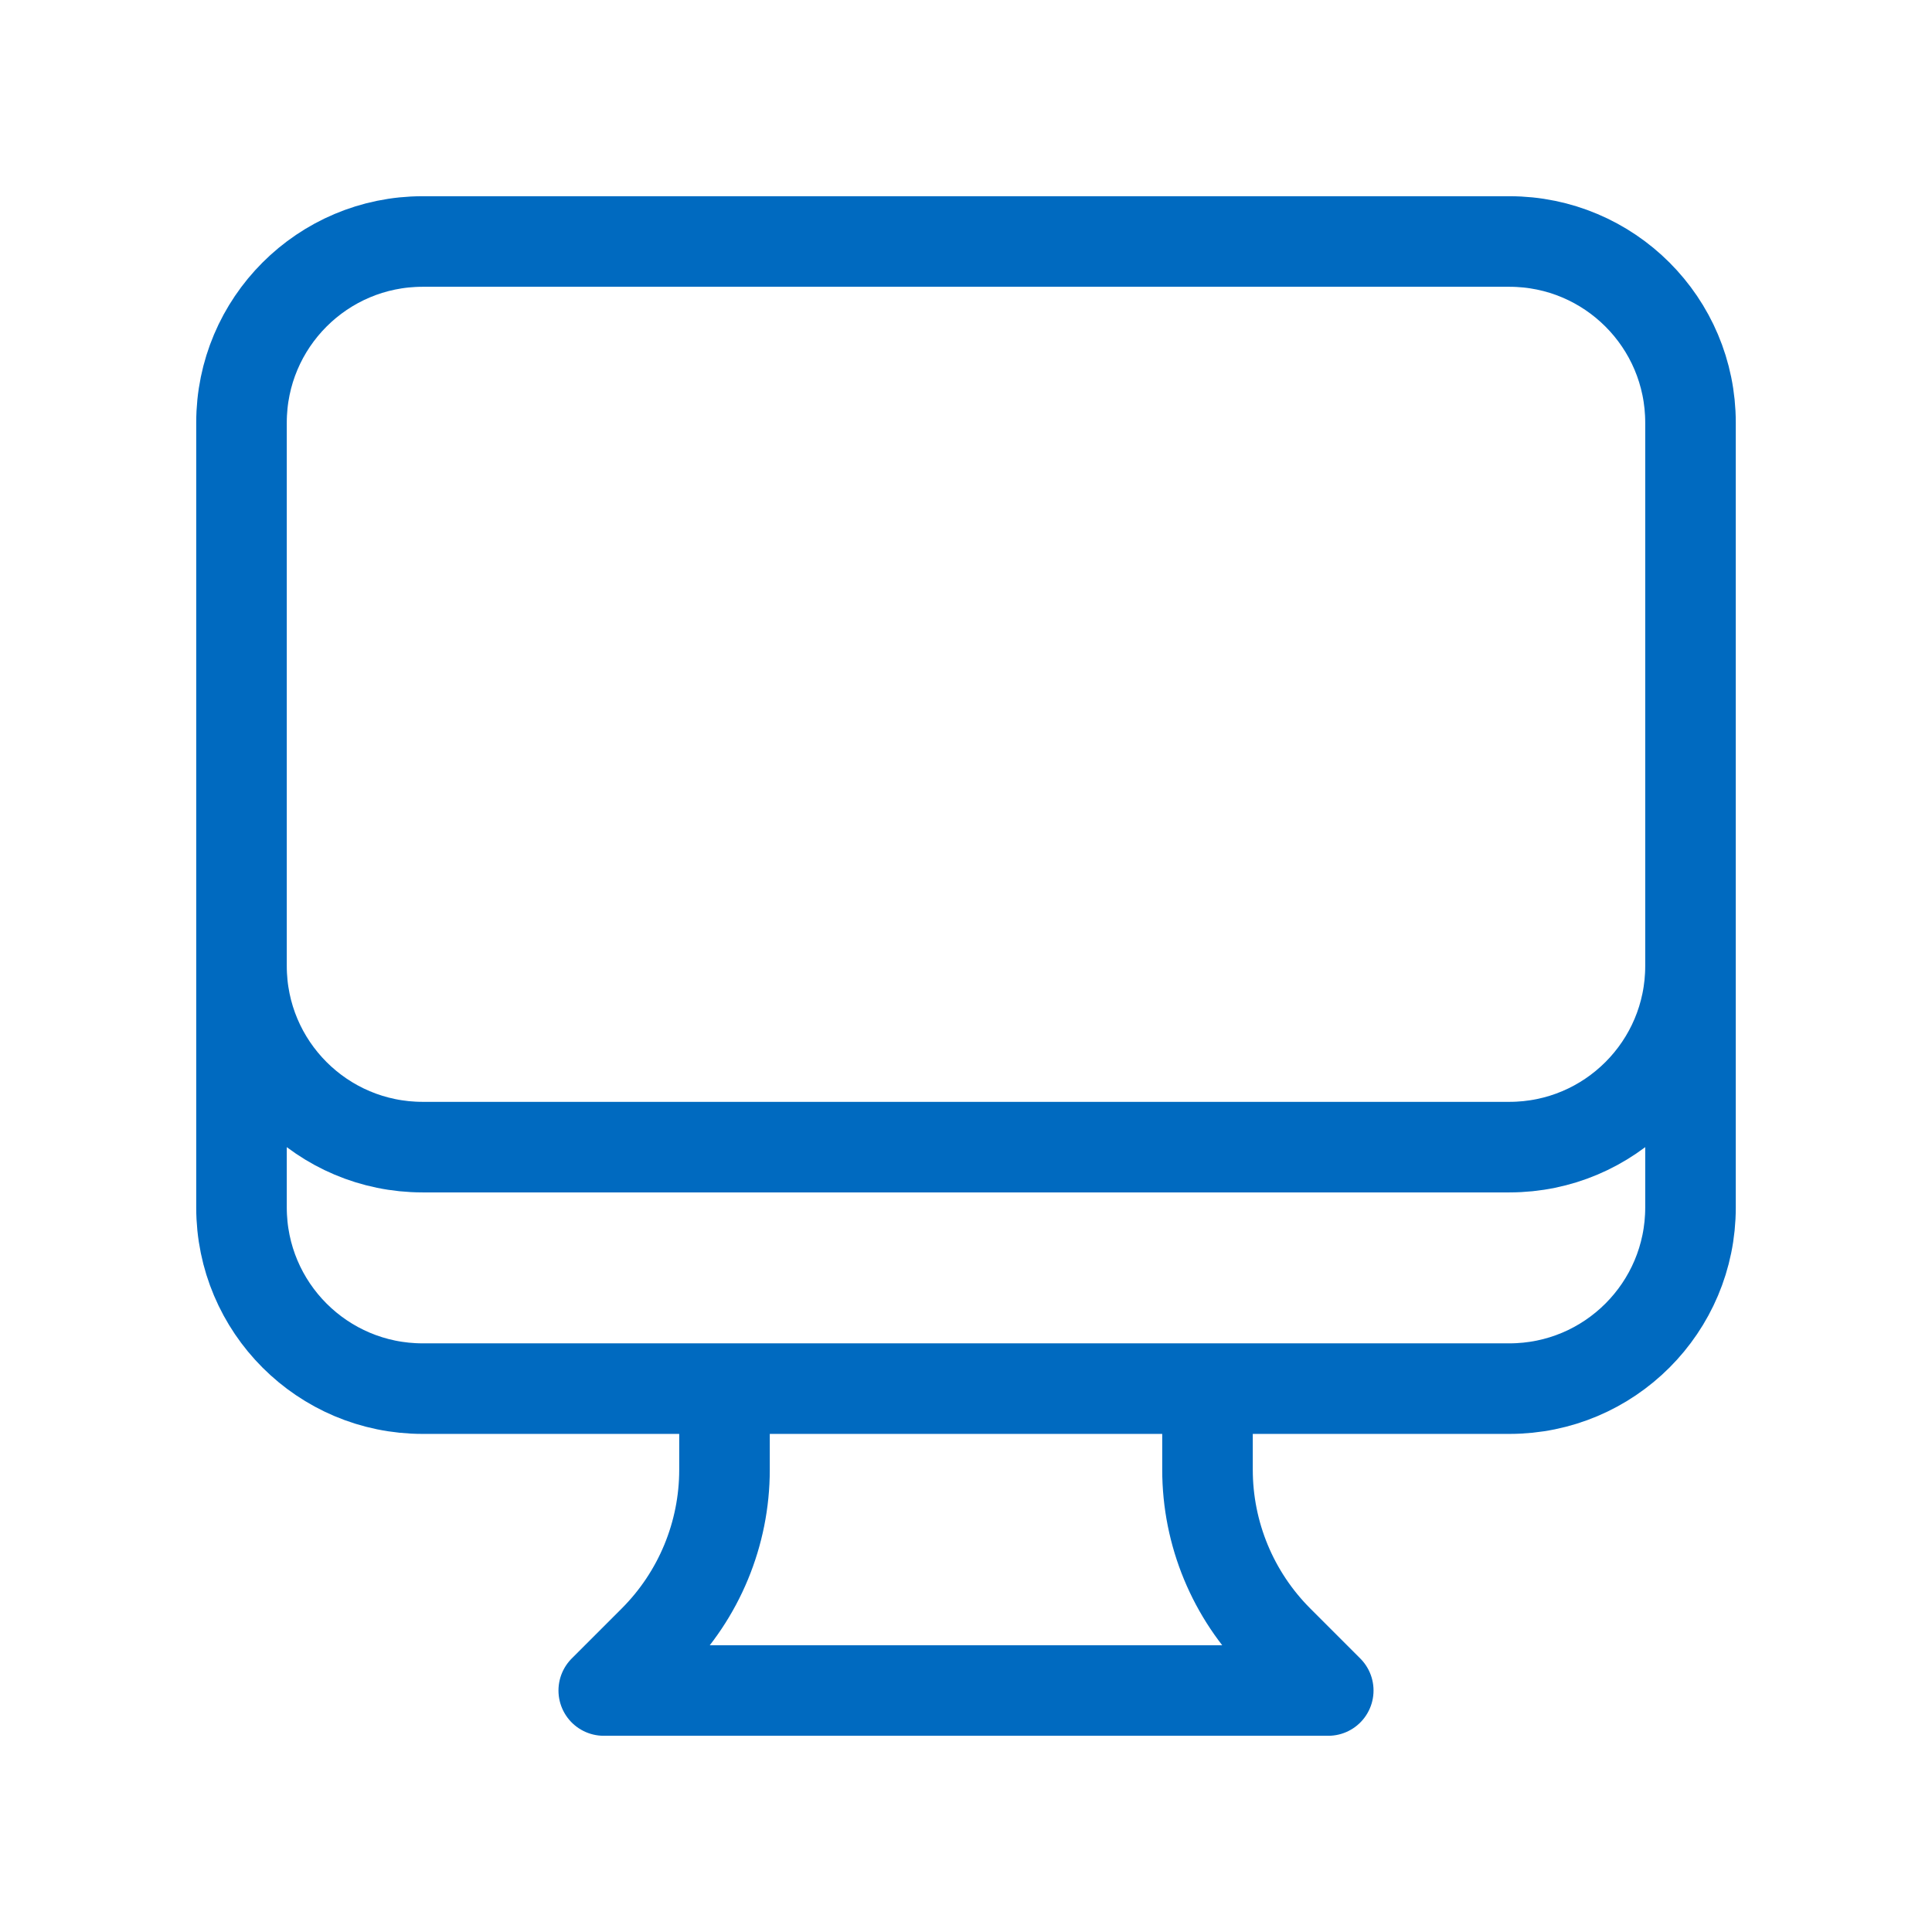 <svg width="32" height="32" viewBox="0 0 32 32" fill="none" xmlns="http://www.w3.org/2000/svg">
<path d="M12 23V24.343C12 25.404 11.579 26.421 10.828 27.172L10 28H22L21.172 27.172C20.421 26.421 20 25.404 20 24.343V23M28 7V20C28 21.657 26.657 23 25 23H7C5.343 23 4 21.657 4 20V7M28 7C28 5.343 26.657 4 25 4H7C5.343 4 4 5.343 4 7M28 7V16C28 17.657 26.657 19 25 19H7C5.343 19 4 17.657 4 16V7" stroke="#006AC0" stroke-width="1.5" stroke-linecap="round" stroke-linejoin="round"/>
</svg>
